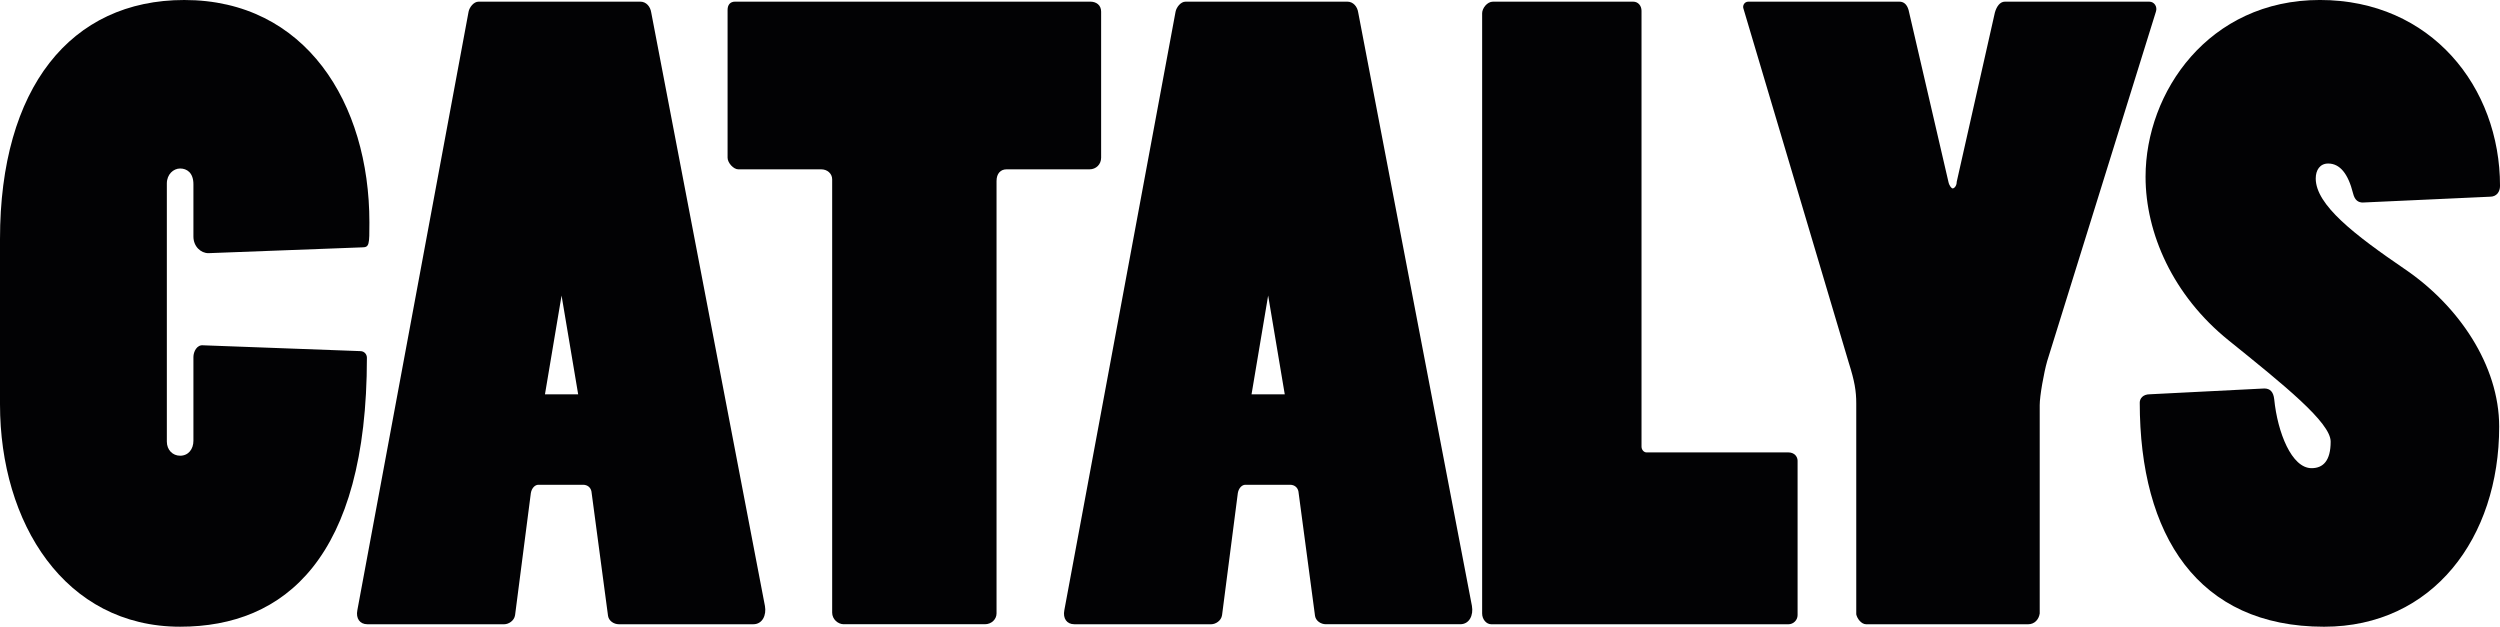 <?xml version="1.0" encoding="UTF-8"?> <svg xmlns="http://www.w3.org/2000/svg" id="Capa_2" data-name="Capa 2" viewBox="0 0 1830.58 458.91"><defs><style> .cls-1 { fill: #020204; } </style></defs><g id="Capa_1-2" data-name="Capa 1"><g><path class="cls-1" d="M0,175.06C0,64.43,51.67,0,134.94,0c88.74,0,135.55,75.37,135.55,162.9,0,16.41,0,18.23-5.47,18.23l-112.45,4.25c-5.47,0-10.94-4.86-10.94-12.16v-38.29c0-8.51-4.86-11.55-9.73-11.55s-9.73,4.25-9.73,10.94v189.04c0,6.08,4.25,10.33,9.73,10.33,6.08,0,9.73-4.86,9.73-10.94v-61.39c0-3.65,2.43-9.12,7.29-8.51l114.88,4.25c3.04,0,4.86,2.43,4.86,4.86,0,146.49-60.18,196.94-136.76,196.94C47.41,458.91,0,382.94,0,296.02v-120.96Z"></path><path class="cls-1" d="M468.94,1.22c4.25,0,7.29,3.65,7.9,7.9l83.27,434.6c1.22,6.69-1.82,13.37-8.51,13.37h-98.47c-3.65,0-7.29-2.43-7.9-6.08l-12.16-91.18c-.61-3.04-3.04-4.86-6.08-4.86h-32.82c-2.43,0-4.86,2.43-5.47,6.08l-11.55,89.35c-.61,4.25-4.86,6.69-7.9,6.69h-100.29c-5.47,0-8.51-4.25-7.29-10.33L343.12,8.51c.61-3.04,3.65-7.29,7.29-7.29h118.53ZM411.2,216.39l-12.16,72.33h24.31l-12.16-72.33Z"></path><path class="cls-1" d="M617.85,457.09c-4.25,0-8.51-3.65-8.51-8.51V131.29c0-4.25-3.65-7.29-7.9-7.29h-60.78c-3.65,0-7.9-4.86-7.9-8.51V7.29c0-3.65,1.82-6.08,5.47-6.08h260.15c4.25,0,7.9,2.43,7.9,7.29v106.98c0,4.86-3.65,8.51-8.51,8.51h-60.78c-4.26,0-7.29,3.04-7.29,8.51v316.68c0,4.25-3.65,7.9-8.51,7.9h-103.33Z"></path><path class="cls-1" d="M1309.56,331.27c4.25,0,6.69,3.04,6.69,6.08v113.06c0,3.65-3.04,6.69-6.69,6.69h-217.6c-3.65,0-6.69-3.65-6.69-7.9V9.73c0-3.65,3.65-8.51,7.9-8.51h102.72c3.65,0,6.08,3.04,6.08,6.69v319.11c0,2.43,1.82,4.25,3.65,4.25h103.94Z"></path><path class="cls-1" d="M1276.54,6.08c-.61-1.82.61-4.86,3.65-4.86h110.63c3.04,0,5.47,1.82,6.69,6.08l29.18,125.82c.61,3.04,2.43,4.86,3.04,4.86,1.22,0,3.04-1.82,3.04-4.86l27.96-124c1.22-4.25,3.65-7.9,7.29-7.9h105.76c3.65,0,6.08,3.65,4.86,7.29l-79.63,255.9c-2.43,8.51-5.47,25.53-5.47,32.22v152.57c-.61,4.25-3.65,7.9-8.51,7.9h-118.53c-3.65,0-6.69-4.25-7.29-7.29v-154.39c0-9.12-1.22-16.41-5.47-29.78L1276.54,6.08Z"></path><path class="cls-1" d="M1730.29,148.31c-3.65,0-6.08-1.82-7.29-6.69-3.65-14.59-9.73-21.88-18.23-21.88-6.08,0-9.12,4.86-9.12,10.94,0,19.45,28.57,41.33,65.04,66.25,39.51,26.74,69.29,70.51,69.29,115.49,0,81.45-48.63,146.49-128.25,146.49-92.39,0-134.94-66.86-134.94-164.12,0-3.04,2.43-6.08,7.29-6.08l83.88-4.25c4.25,0,6.69,2.43,7.29,7.9,2.43,24.31,12.76,50.45,27.35,50.45,8.51,0,13.98-5.47,13.98-19.45s-34.04-41.33-74.76-74.16c-40.73-32.82-60.78-78.41-60.78-119.74,0-62,46.2-129.47,127.65-129.47s131.9,63.82,131.9,136.15c0,4.25-2.43,7.9-7.29,7.9l-93,4.25Z"></path><path class="cls-1" d="M1077.8,443.72L994.52,9.12c-.61-4.25-3.65-7.9-7.9-7.9h-118.53c-3.65,0-6.69,4.26-7.29,7.29l-81.45,438.25c-1.22,6.08,1.82,10.33,7.29,10.33h100.29c3.04,0,7.29-2.43,7.9-6.69l11.55-89.35c.61-3.65,3.04-6.08,5.47-6.08h32.82c3.04,0,5.47,1.82,6.08,4.86l12.16,91.17c.61,3.65,4.26,6.08,7.9,6.08h98.47c6.69,0,9.73-6.69,8.51-13.37ZM916.42,288.72l12.16-72.33,12.16,72.33h-24.31Z"></path></g></g></svg> 